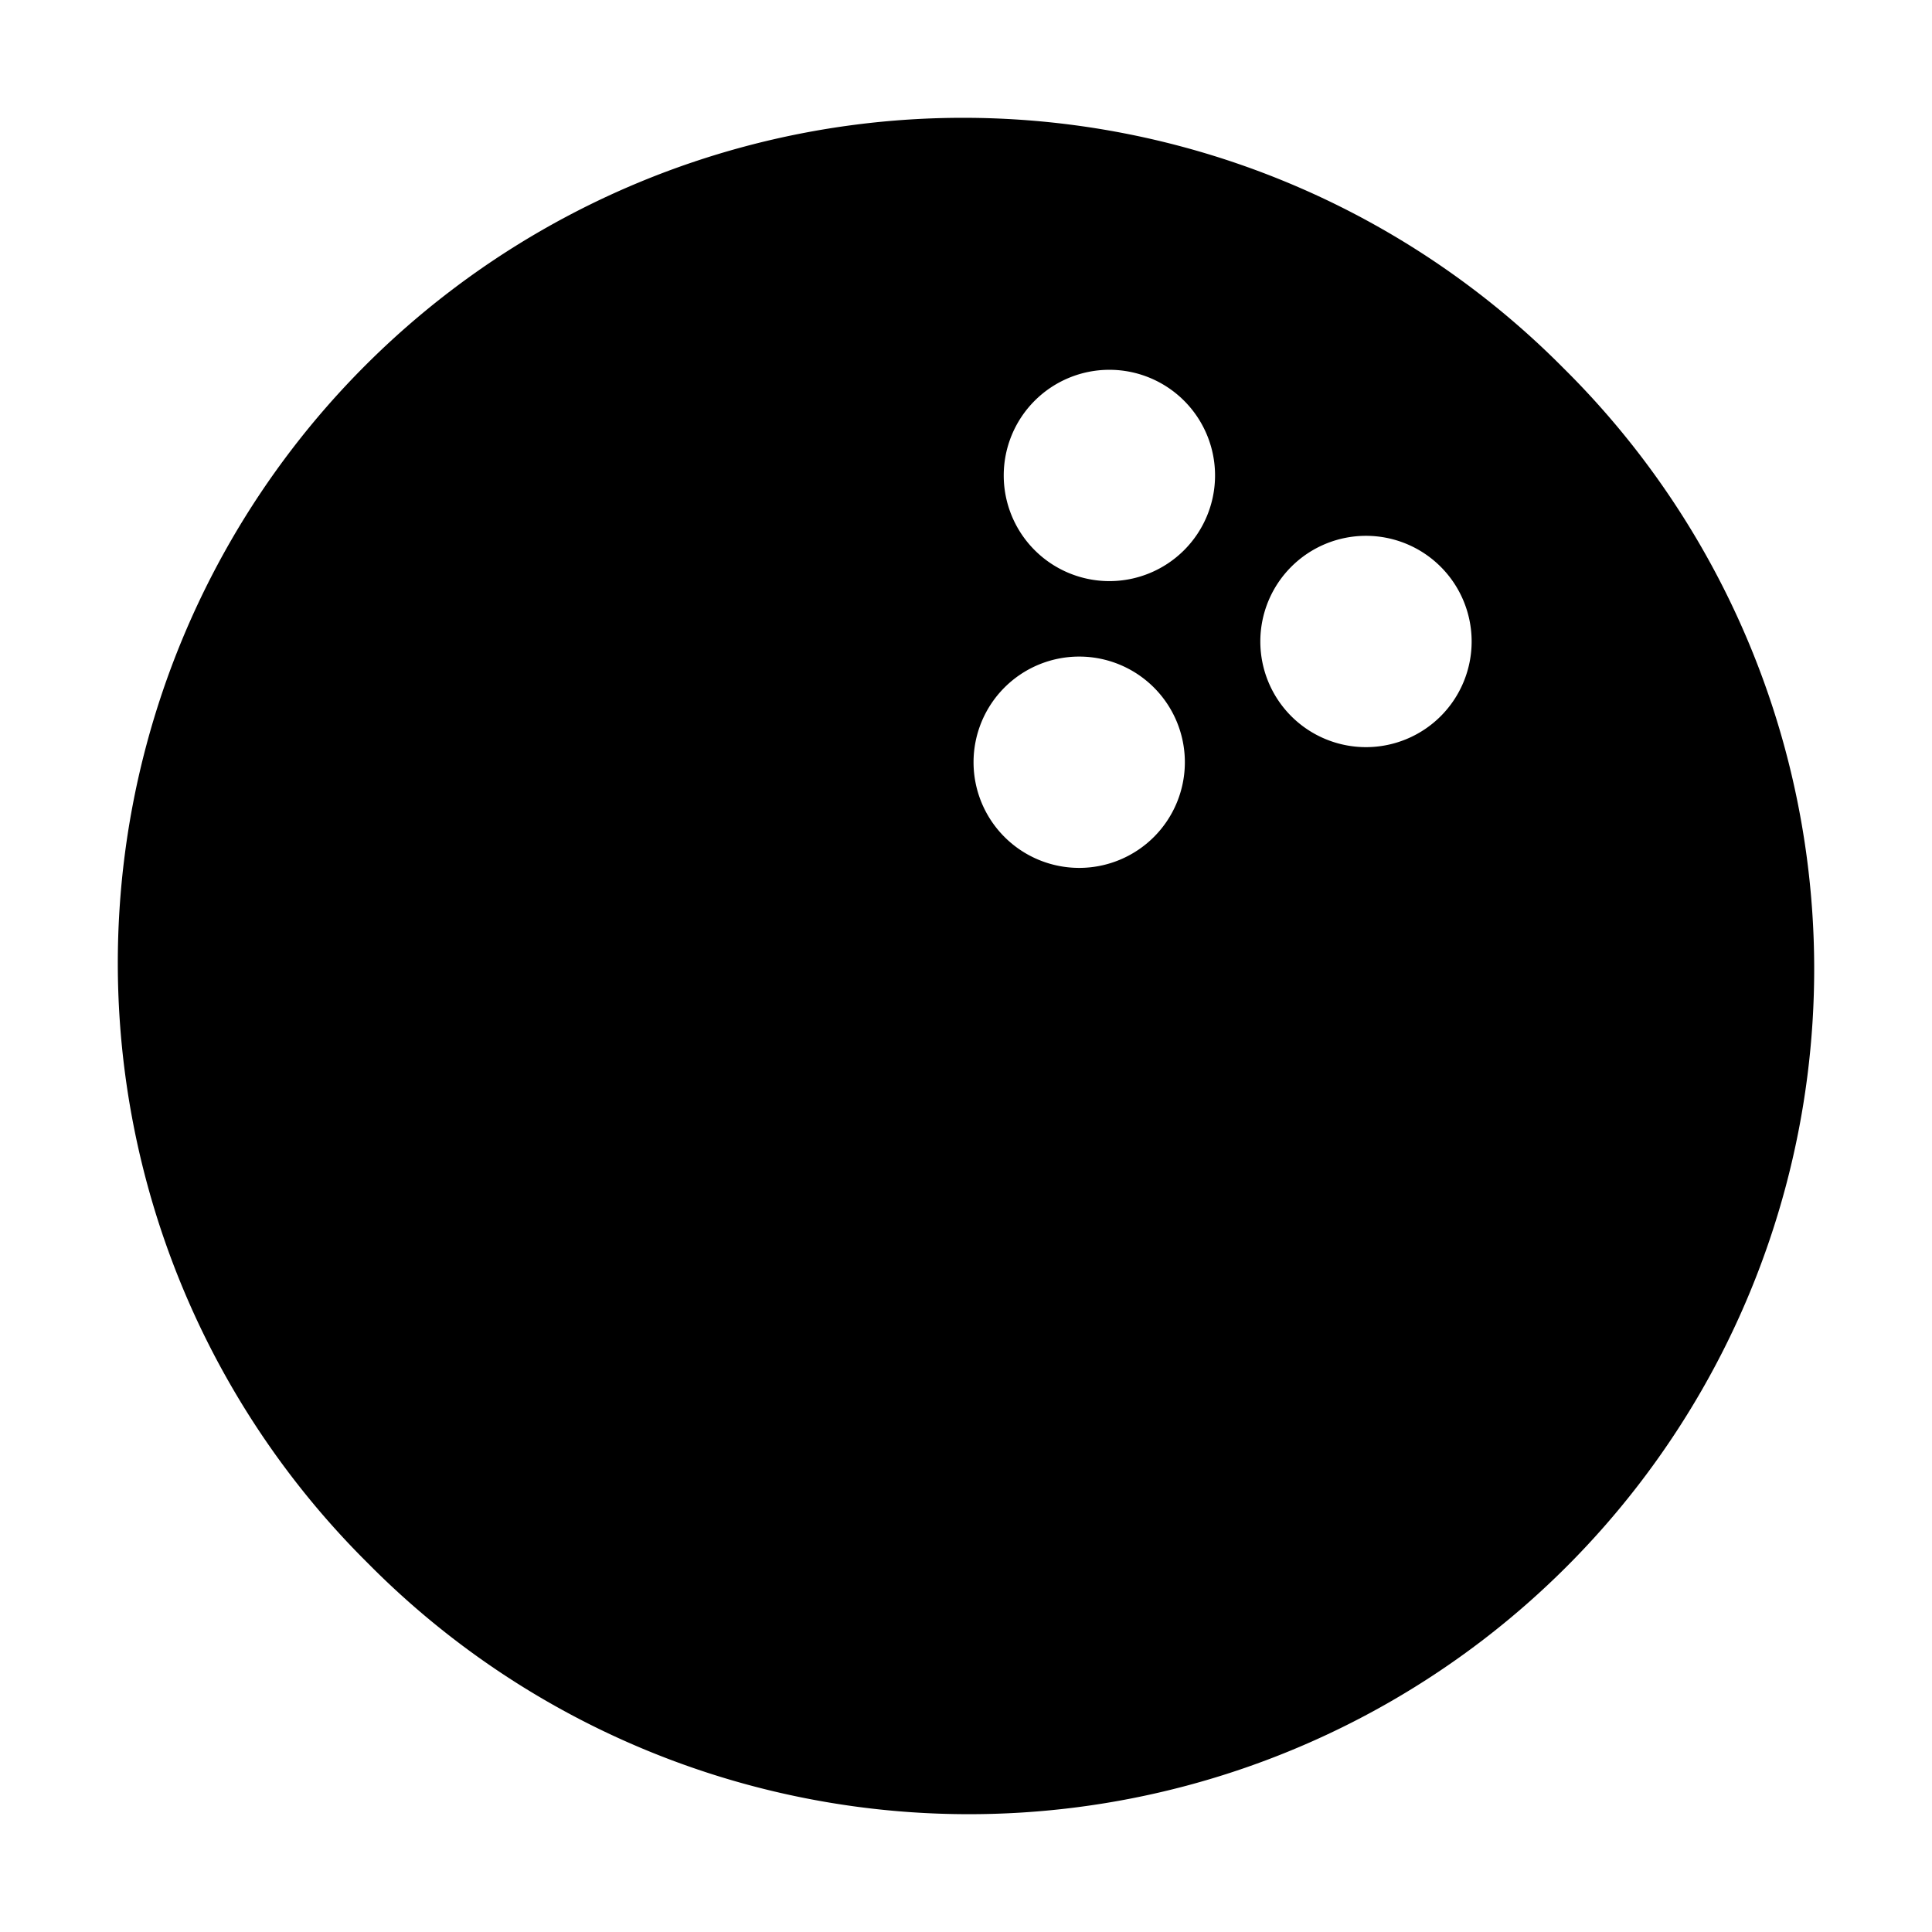 <svg xmlns="http://www.w3.org/2000/svg" class="ionicon" viewBox="0 0 512 512"><path d="M414.39 97.61A224 224 0 1097.61 414.39 224 224 0 10414.39 97.61zM286 230a28 28 0 1128-28 28 28 0 01-28 28zm8-76a28 28 0 1128-28 28 28 0 01-28 28zm68 44a28 28 0 1128-28 28 28 0 01-28 28z"/></svg>